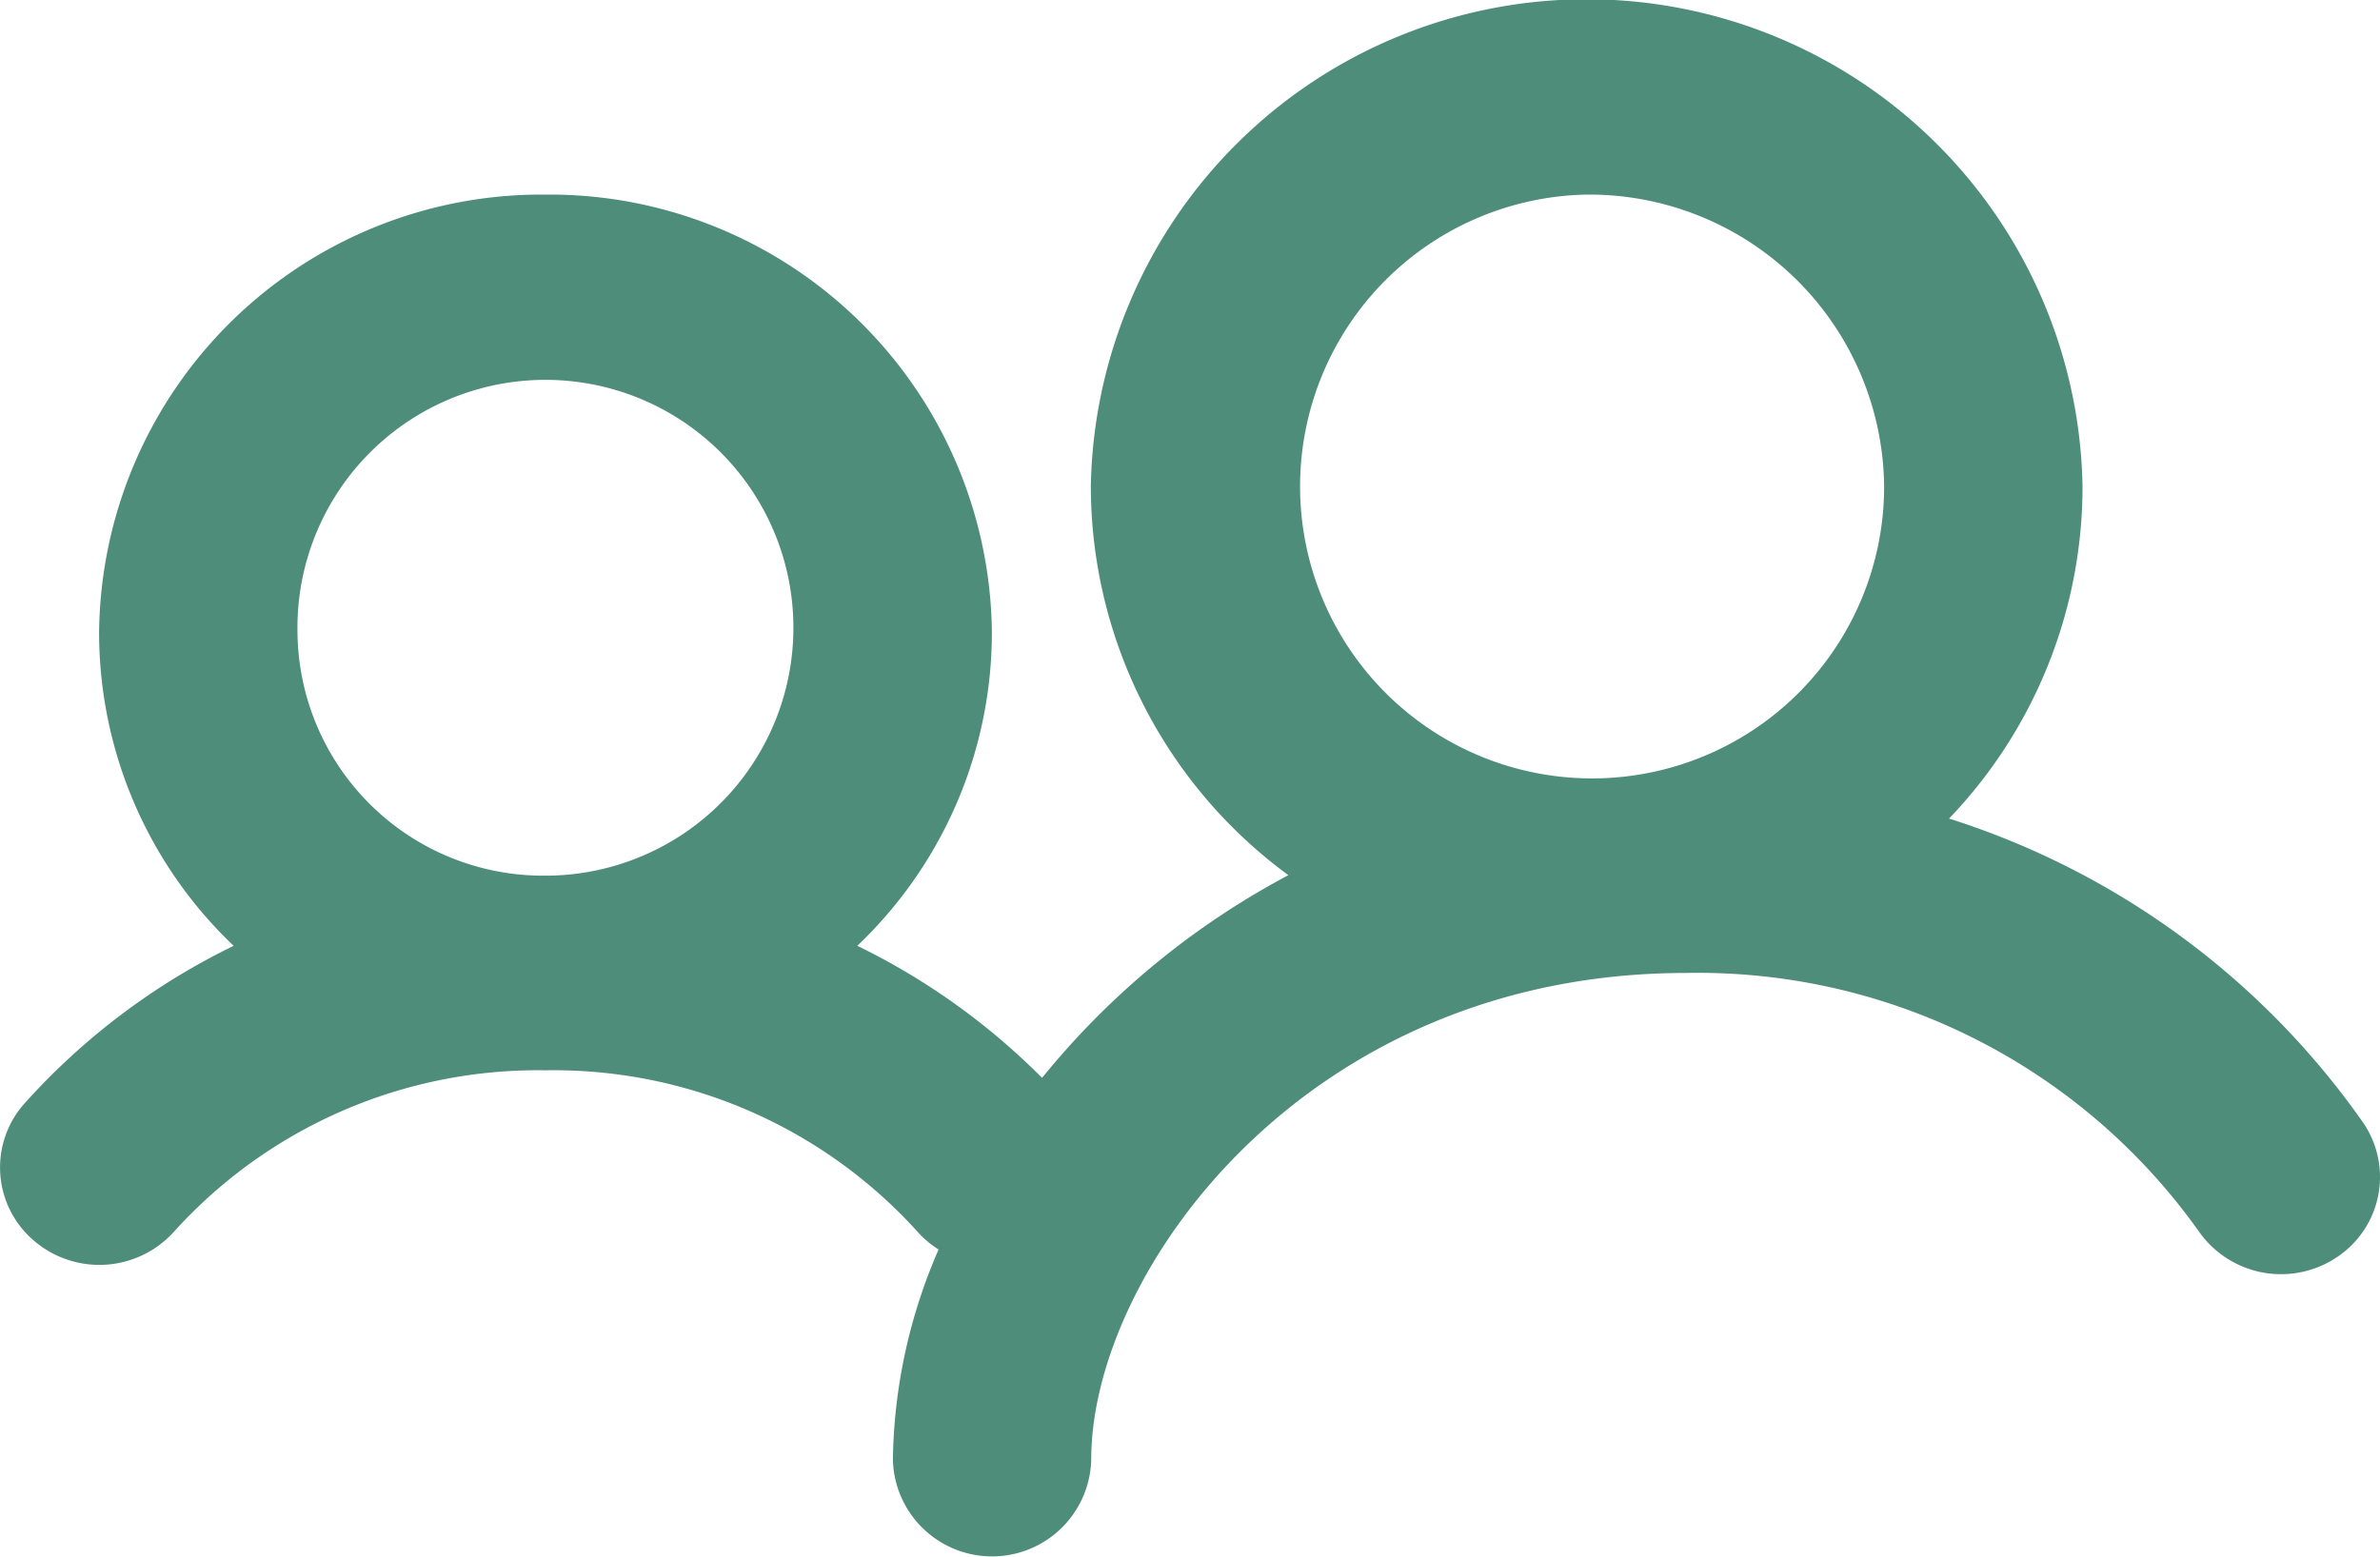 <svg xmlns="http://www.w3.org/2000/svg" width="48.419" height="31.682" viewBox="0 0 48.419 31.682"><path d="M32.279,7.96a5.941,5.941,0,1,0,6.052,5.94A6,6,0,0,0,32.279,7.96ZM22.192,13.9a10.089,10.089,0,0,1,20.175,0,9.768,9.768,0,0,1-2.715,6.758,16.3,16.3,0,0,1,8.417,6.178,1.957,1.957,0,0,1-.531,2.751,2.041,2.041,0,0,1-2.8-.521A12.5,12.5,0,0,0,34.3,23.8c-7.735,0-12.1,6.087-12.1,9.9a2.018,2.018,0,0,1-4.035,0,11.062,11.062,0,0,1,.93-4.272,2.014,2.014,0,0,1-.428-.361A9.977,9.977,0,0,0,11.1,25.781a9.977,9.977,0,0,0-7.563,3.287,2.044,2.044,0,0,1-2.847.18A1.955,1.955,0,0,1,.5,26.454a13.836,13.836,0,0,1,4.254-3.206,8.8,8.8,0,0,1-2.738-6.377A9,9,0,0,1,11.1,7.96a9,9,0,0,1,9.079,8.91,8.8,8.8,0,0,1-2.738,6.377A13.853,13.853,0,0,1,21.2,25.935a16.269,16.269,0,0,1,5.011-4.125A9.826,9.826,0,0,1,22.192,13.9Zm-16.14,2.97a5.045,5.045,0,1,1,5.044,4.95A5,5,0,0,1,6.052,16.871Z" transform="translate(0 -4)" fill="#4d8d7a" fill-rule="evenodd"/></svg>